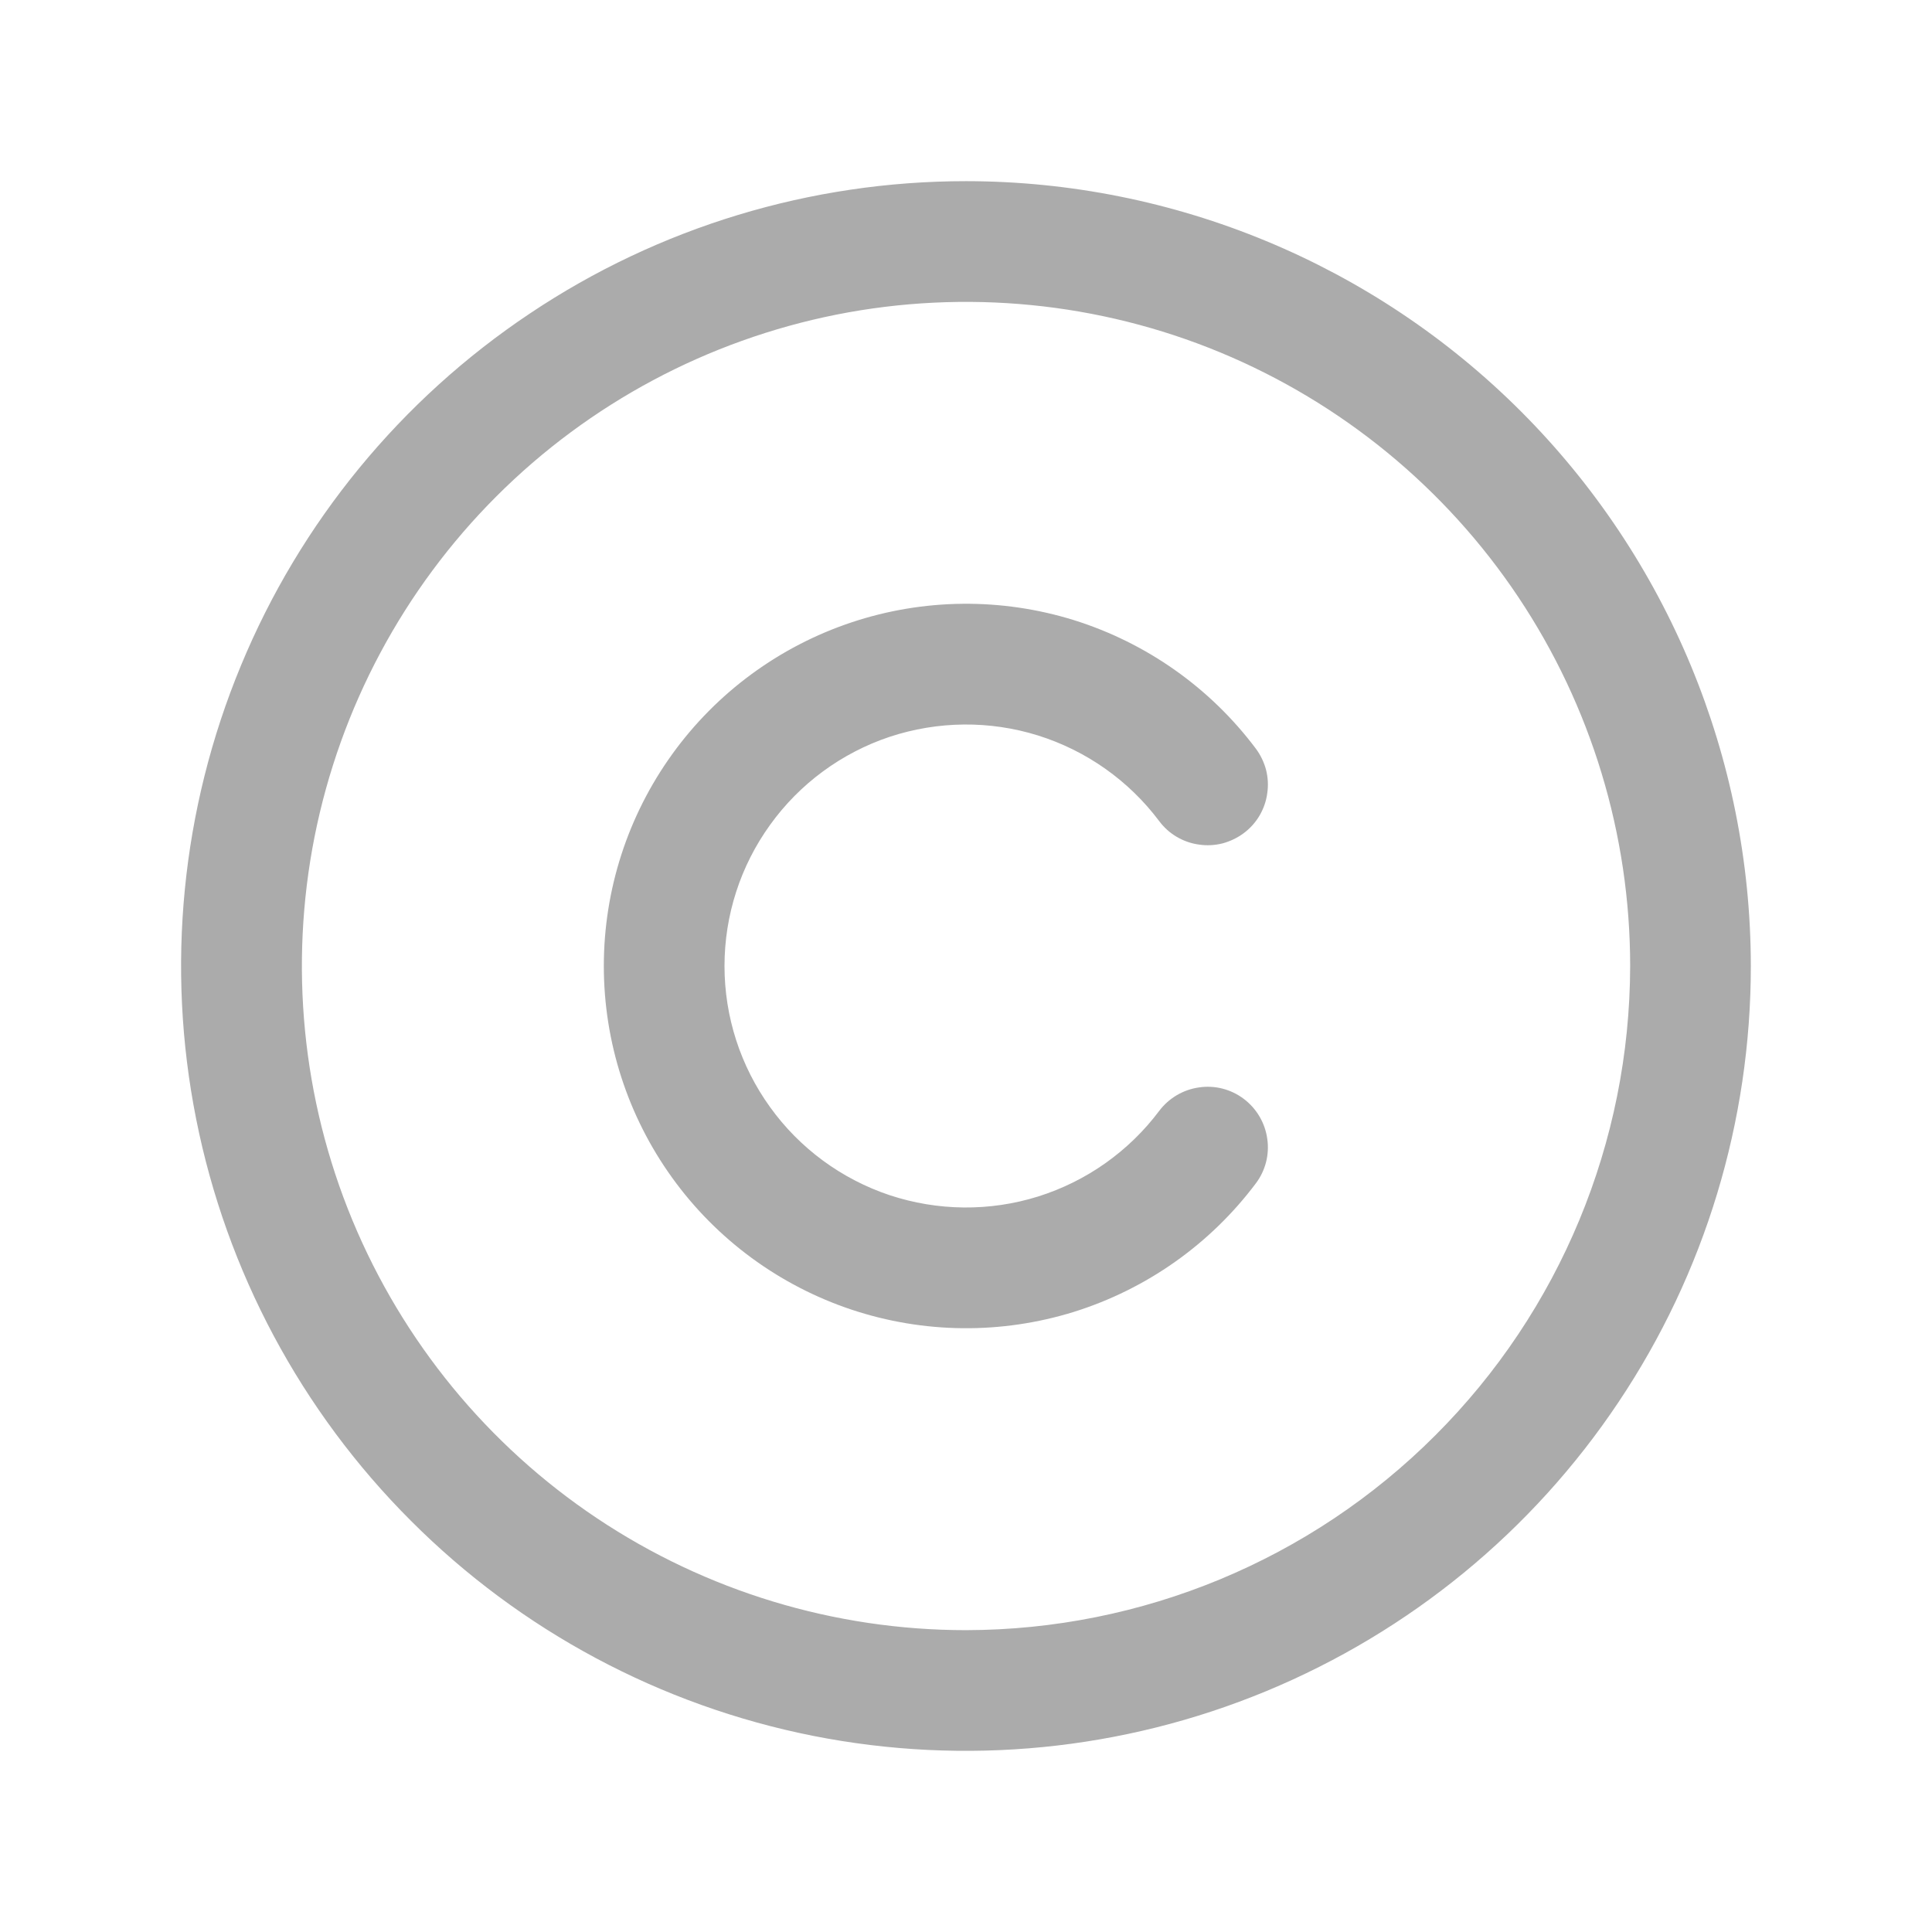 <?xml version="1.0" encoding="UTF-8"?> <svg xmlns="http://www.w3.org/2000/svg" width="13" height="13" viewBox="0 0 13 13" fill="none"><path d="M6.5 1.219C5.455 1.219 4.434 1.528 3.566 2.109C2.697 2.689 2.02 3.514 1.621 4.479C1.221 5.444 1.116 6.506 1.32 7.53C1.524 8.555 2.027 9.496 2.766 10.234C3.504 10.973 4.445 11.476 5.47 11.68C6.494 11.883 7.556 11.779 8.521 11.379C9.486 10.979 10.311 10.303 10.891 9.434C11.472 8.566 11.781 7.545 11.781 6.5C11.78 5.1 11.223 3.757 10.233 2.767C9.243 1.777 7.9 1.22 6.5 1.219ZM6.5 10.969C5.616 10.969 4.752 10.707 4.017 10.216C3.282 9.725 2.71 9.027 2.371 8.21C2.033 7.394 1.945 6.495 2.117 5.628C2.29 4.761 2.715 3.965 3.34 3.34C3.965 2.715 4.761 2.29 5.628 2.117C6.495 1.945 7.394 2.033 8.21 2.371C9.027 2.71 9.725 3.282 10.216 4.017C10.707 4.752 10.969 5.616 10.969 6.5C10.967 7.685 10.496 8.821 9.658 9.658C8.821 10.496 7.685 10.967 6.5 10.969ZM4.875 6.5C4.875 6.841 4.982 7.173 5.182 7.45C5.381 7.727 5.663 7.934 5.986 8.042C6.31 8.149 6.659 8.153 6.985 8.051C7.31 7.949 7.595 7.748 7.8 7.475C7.865 7.389 7.961 7.332 8.068 7.317C8.174 7.301 8.283 7.329 8.369 7.394C8.455 7.459 8.512 7.555 8.527 7.662C8.543 7.768 8.515 7.877 8.45 7.963C8.143 8.372 7.715 8.674 7.227 8.827C6.738 8.979 6.215 8.974 5.729 8.812C5.244 8.65 4.822 8.34 4.523 7.925C4.224 7.51 4.063 7.012 4.063 6.5C4.063 5.988 4.224 5.49 4.523 5.075C4.822 4.66 5.244 4.35 5.729 4.188C6.215 4.026 6.738 4.021 7.227 4.173C7.715 4.326 8.143 4.628 8.45 5.037C8.482 5.08 8.505 5.128 8.519 5.18C8.532 5.232 8.535 5.285 8.527 5.338C8.52 5.391 8.502 5.442 8.475 5.488C8.448 5.534 8.412 5.574 8.369 5.606C8.326 5.638 8.278 5.661 8.226 5.675C8.174 5.688 8.121 5.691 8.068 5.683C8.015 5.676 7.964 5.658 7.918 5.631C7.872 5.604 7.832 5.568 7.8 5.525C7.595 5.252 7.31 5.051 6.985 4.949C6.659 4.847 6.31 4.851 5.986 4.958C5.663 5.066 5.381 5.273 5.182 5.55C4.982 5.827 4.875 6.159 4.875 6.5Z" fill="#ABABAB"></path></svg> 
